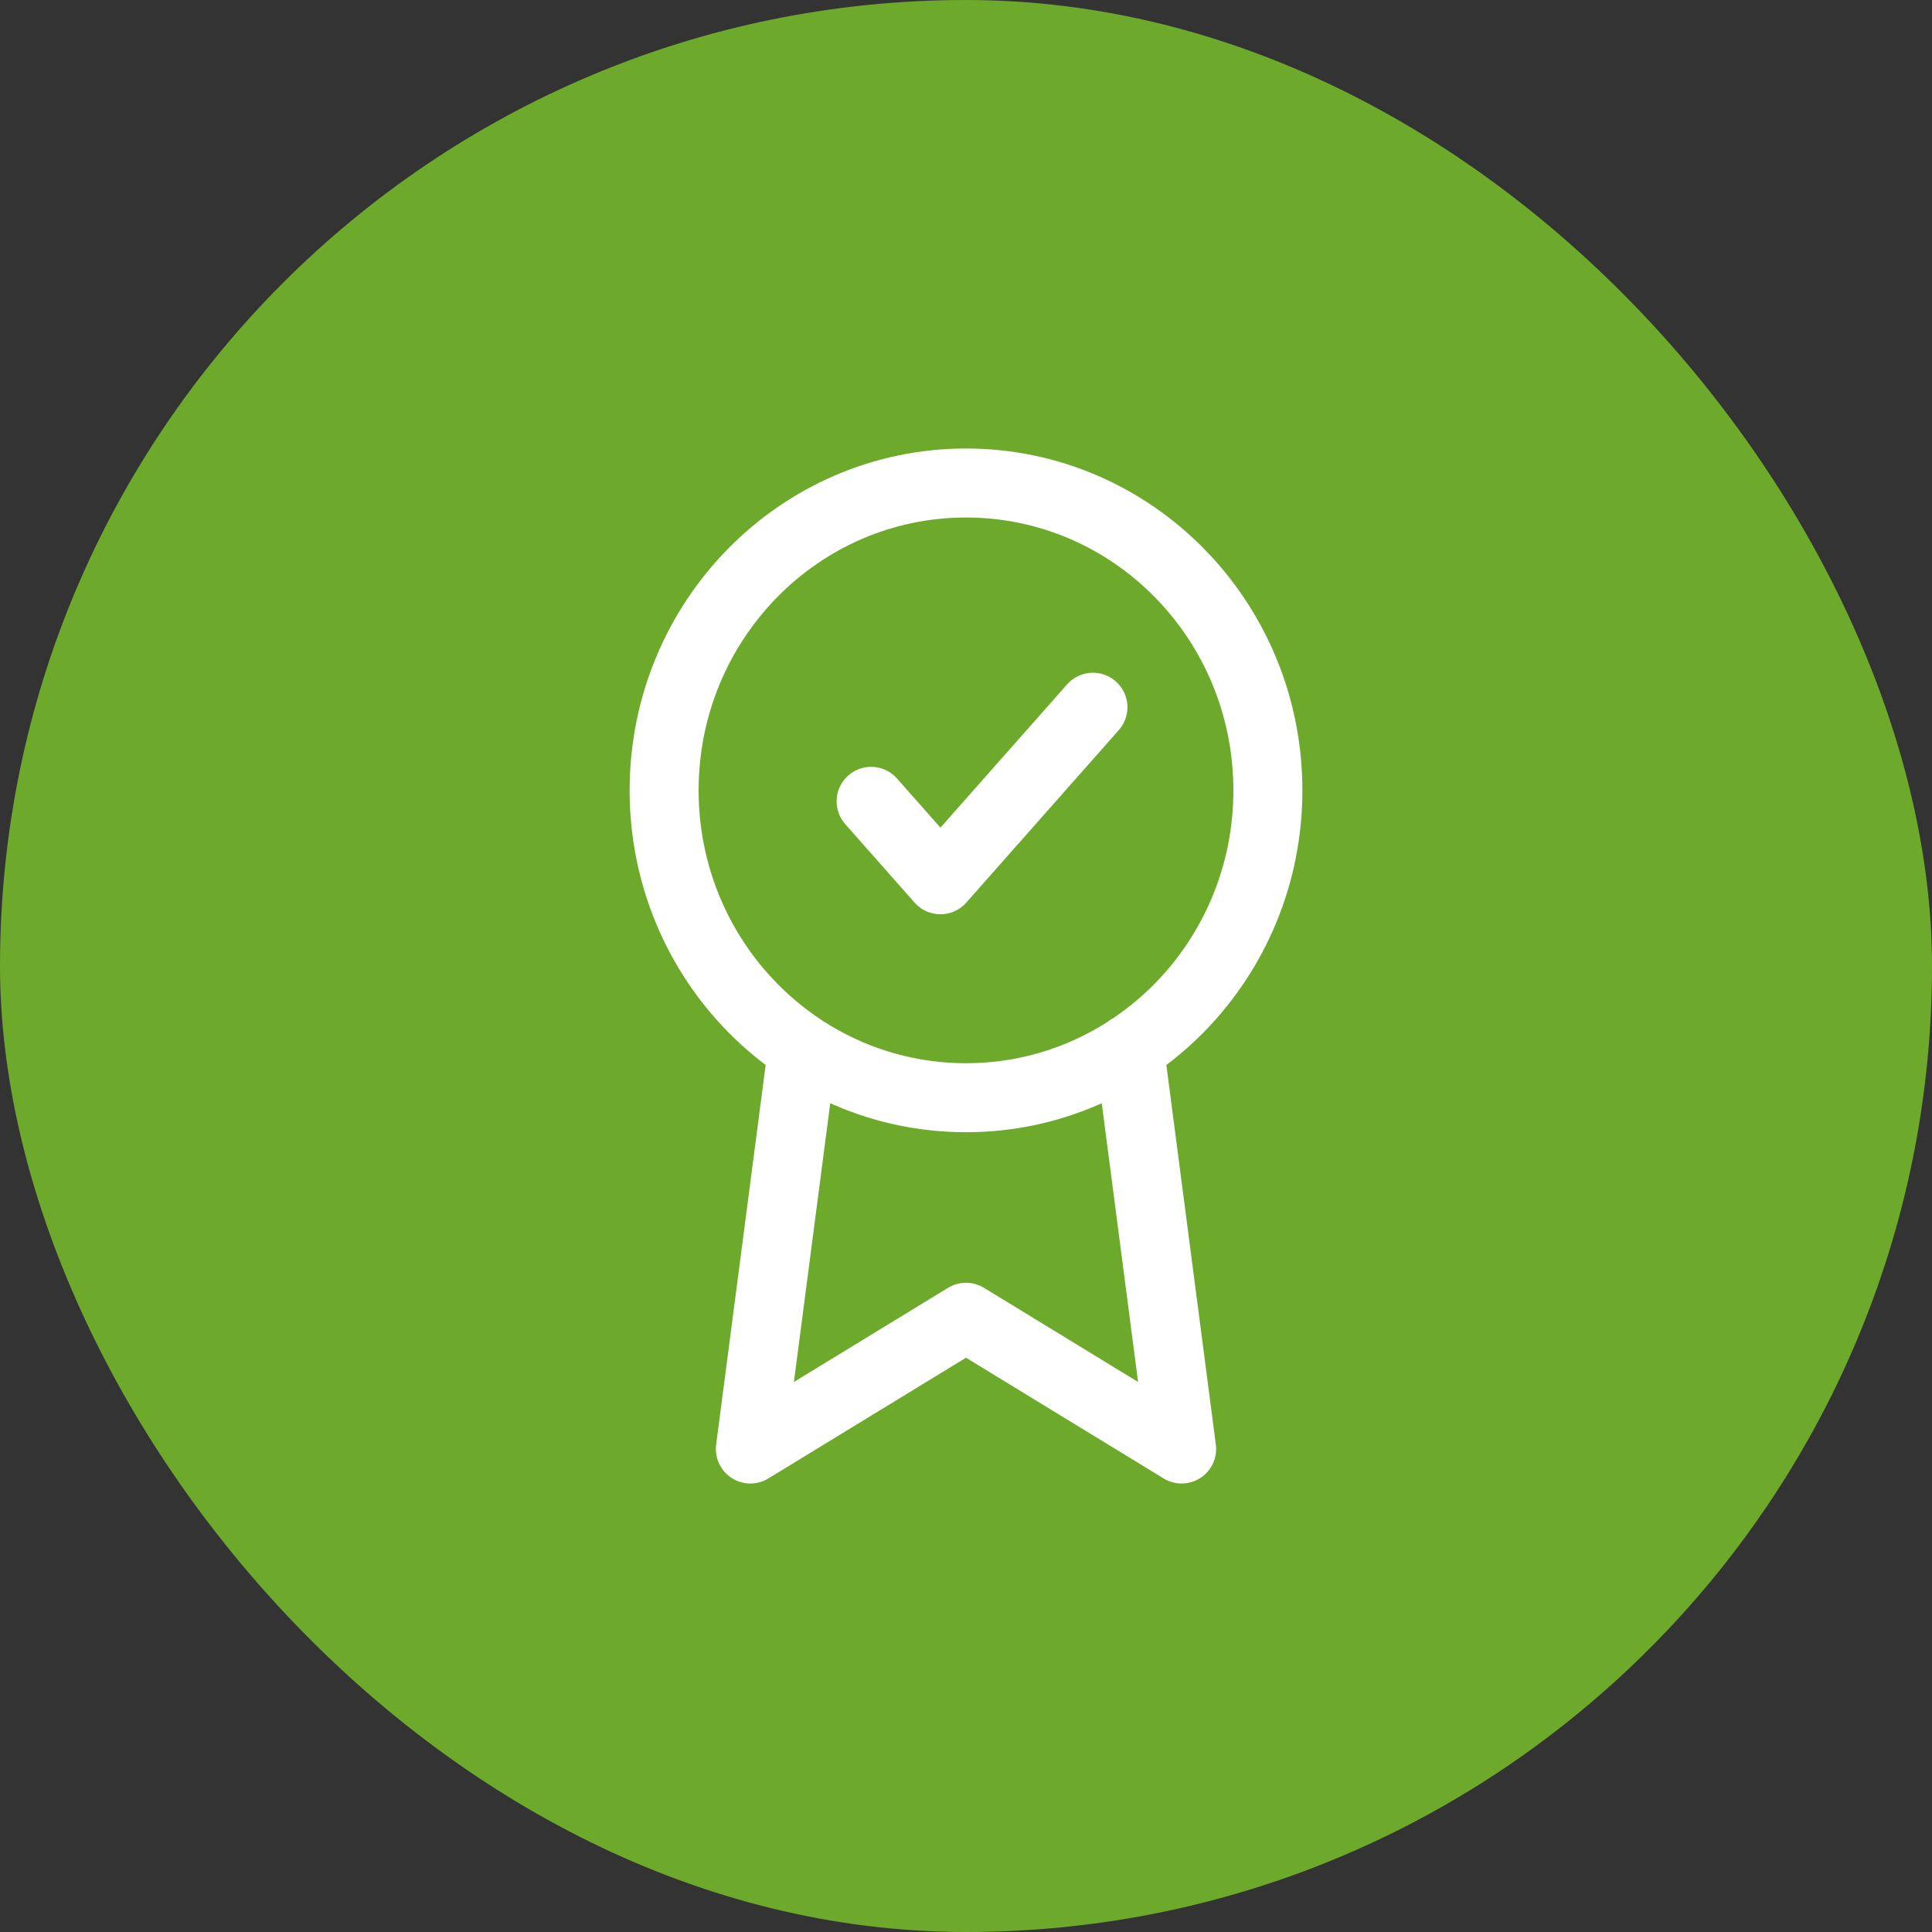 <svg width="56" height="56" viewBox="0 0 56 56" fill="none" xmlns="http://www.w3.org/2000/svg">
    <rect x="0" y="0" width="56" height="56" fill="#333333" stroke="none"/>
    <rect width="56" height="56" rx="28" fill="#6DAA2C"/>
    <path d="M23.262 30.405L21.75 42L28 38.182L34.25 42L32.737 30.393M36.75 22.909C36.75 27.829 32.833 31.818 28 31.818C23.168 31.818 19.25 27.829 19.25 22.909C19.25 17.989 23.168 14 28 14C32.833 14 36.75 17.989 36.75 22.909Z" stroke="white" stroke-width="2" stroke-linecap="round" stroke-linejoin="round"/>
    <path d="M31.679 20.5L27.259 25.5L25.25 23.227" stroke="white" stroke-width="2" stroke-linecap="round" stroke-linejoin="round"/>
</svg>
